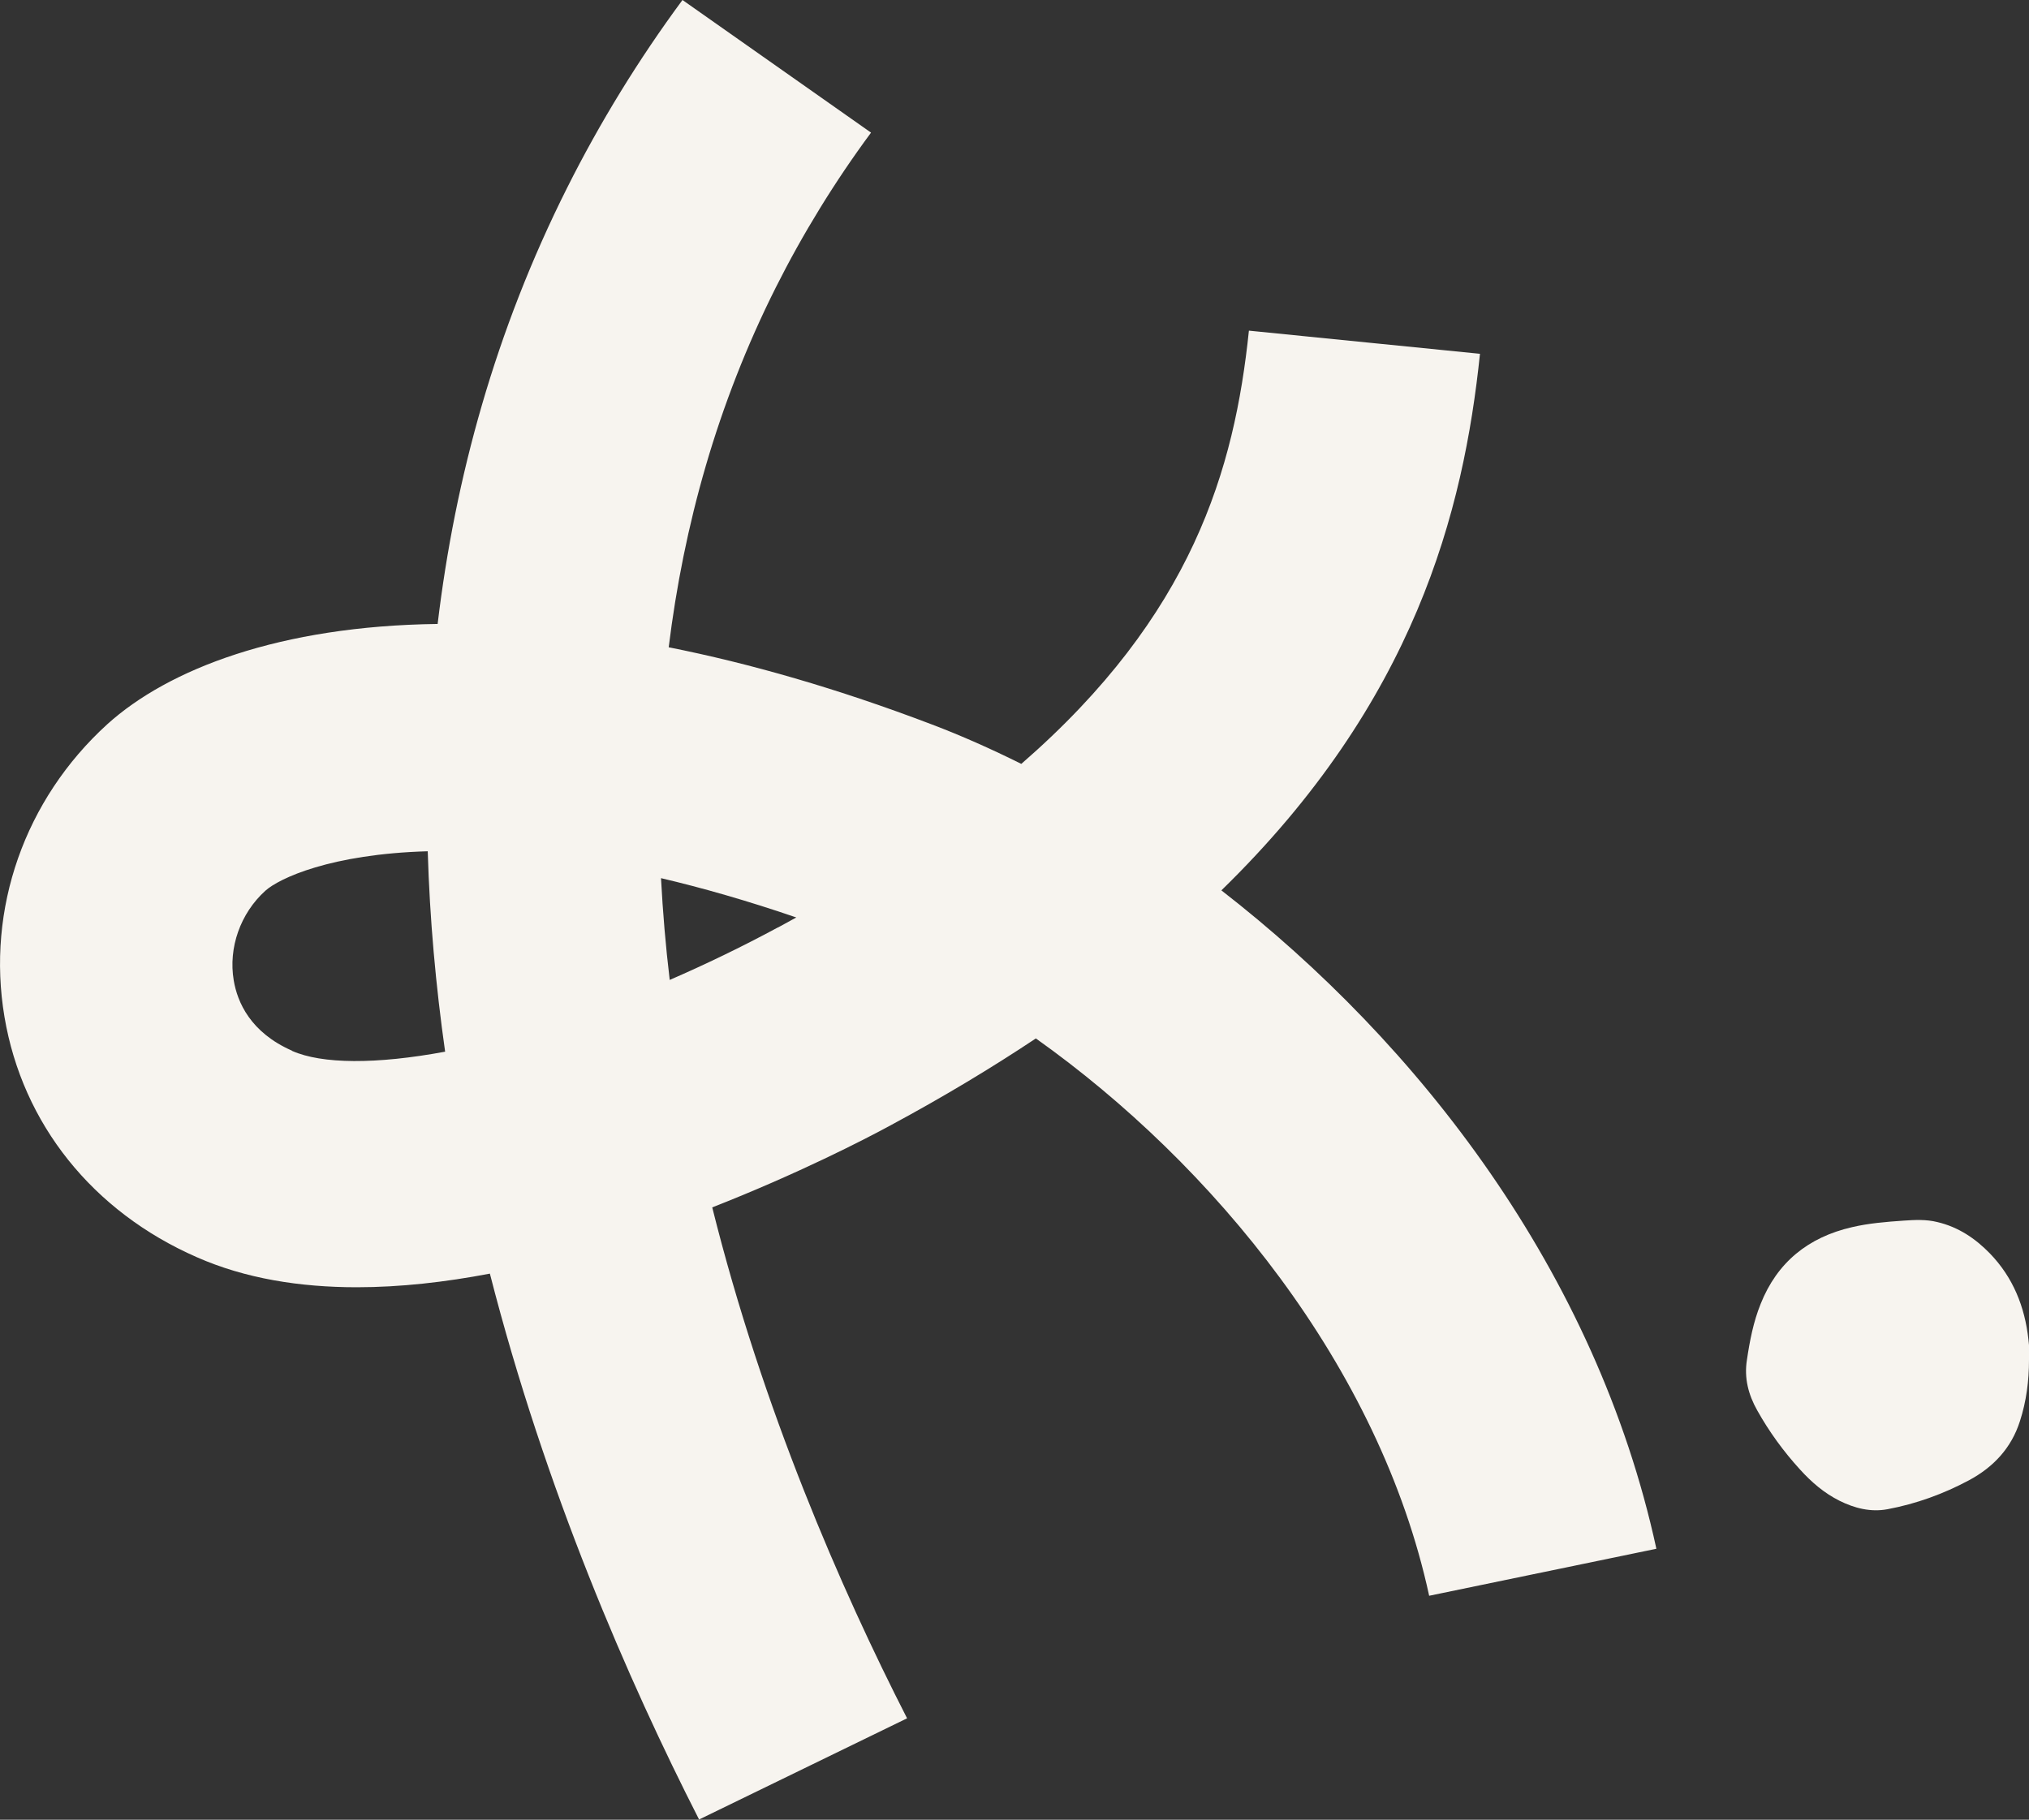 <svg width="68" height="61" viewBox="0 0 68 61" fill="none" xmlns="http://www.w3.org/2000/svg">
<rect x="0" y="0" width="68" height="61" fill="#333333" stroke="none"/>
<g clip-path="url(#clip0_360_982)">
<path d="M40.926 29.854C47.422 23.527 49.051 17.14 49.6 11.86L41.856 11.084C41.374 15.722 39.969 20.618 34.228 25.607C33.216 25.104 32.219 24.66 31.241 24.289C28.058 23.076 25.113 22.235 22.411 21.698C22.913 17.623 24.033 13.556 26.002 9.633C26.904 7.838 27.977 6.089 29.192 4.446L22.873 0C21.4 1.994 20.104 4.108 19.011 6.287C16.602 11.084 15.251 16.02 14.667 20.916C9.38 20.983 5.64 22.427 3.591 24.282C0.828 26.8 -0.461 30.464 0.15 34.088C0.754 37.672 3.102 40.614 6.597 42.144C8.219 42.86 10.052 43.151 11.959 43.151C13.418 43.151 14.925 42.979 16.418 42.694C18.278 49.956 21.054 56.336 23.429 60.993L30.4 57.601C28.18 53.255 25.561 47.246 23.87 40.474C26.721 39.355 28.954 38.209 29.843 37.725C31.628 36.764 33.243 35.79 34.716 34.81C40.648 39.024 46.234 45.808 47.897 53.493L55.512 51.917C53.496 42.628 47.537 34.969 40.926 29.841V29.854ZM9.787 35.221C8.396 34.611 7.955 33.597 7.833 32.862C7.649 31.769 8.057 30.616 8.891 29.861C9.353 29.443 11.084 28.628 14.335 28.536C14.402 30.808 14.606 33.054 14.918 35.254C12.604 35.684 10.785 35.671 9.787 35.227V35.221ZM26.076 31.086C24.848 31.749 23.633 32.332 22.445 32.849C22.309 31.722 22.214 30.583 22.153 29.437C23.531 29.761 25.045 30.192 26.687 30.755C26.483 30.868 26.28 30.98 26.07 31.093L26.076 31.086Z" fill="#F7F4EF"/>
<path d="M68 45.589C68 46.285 67.912 46.974 67.695 47.643C67.409 48.538 66.812 49.18 65.984 49.624C65.129 50.081 64.213 50.413 63.256 50.592C62.693 50.697 62.15 50.558 61.647 50.307C61.131 50.048 60.711 49.684 60.331 49.266C59.774 48.657 59.292 47.994 58.892 47.279C58.593 46.749 58.45 46.192 58.546 45.589C58.641 44.947 58.763 44.311 59.007 43.708C59.557 42.323 60.595 41.475 62.068 41.137C62.631 41.005 63.215 40.958 63.792 40.918C64.172 40.892 64.552 40.872 64.925 40.965C65.631 41.13 66.201 41.515 66.69 42.018C67.471 42.827 67.858 43.807 67.98 44.894C67.993 45.013 68.007 45.132 68.007 45.251C68.007 45.371 68.007 45.49 68.007 45.609L68 45.589Z" fill="#F7F4EF"/>
</g>
<defs>
<clipPath id="clip0_360_982">
<rect width="68" height="61" fill="white"/>
</clipPath>
</defs>
</svg>
